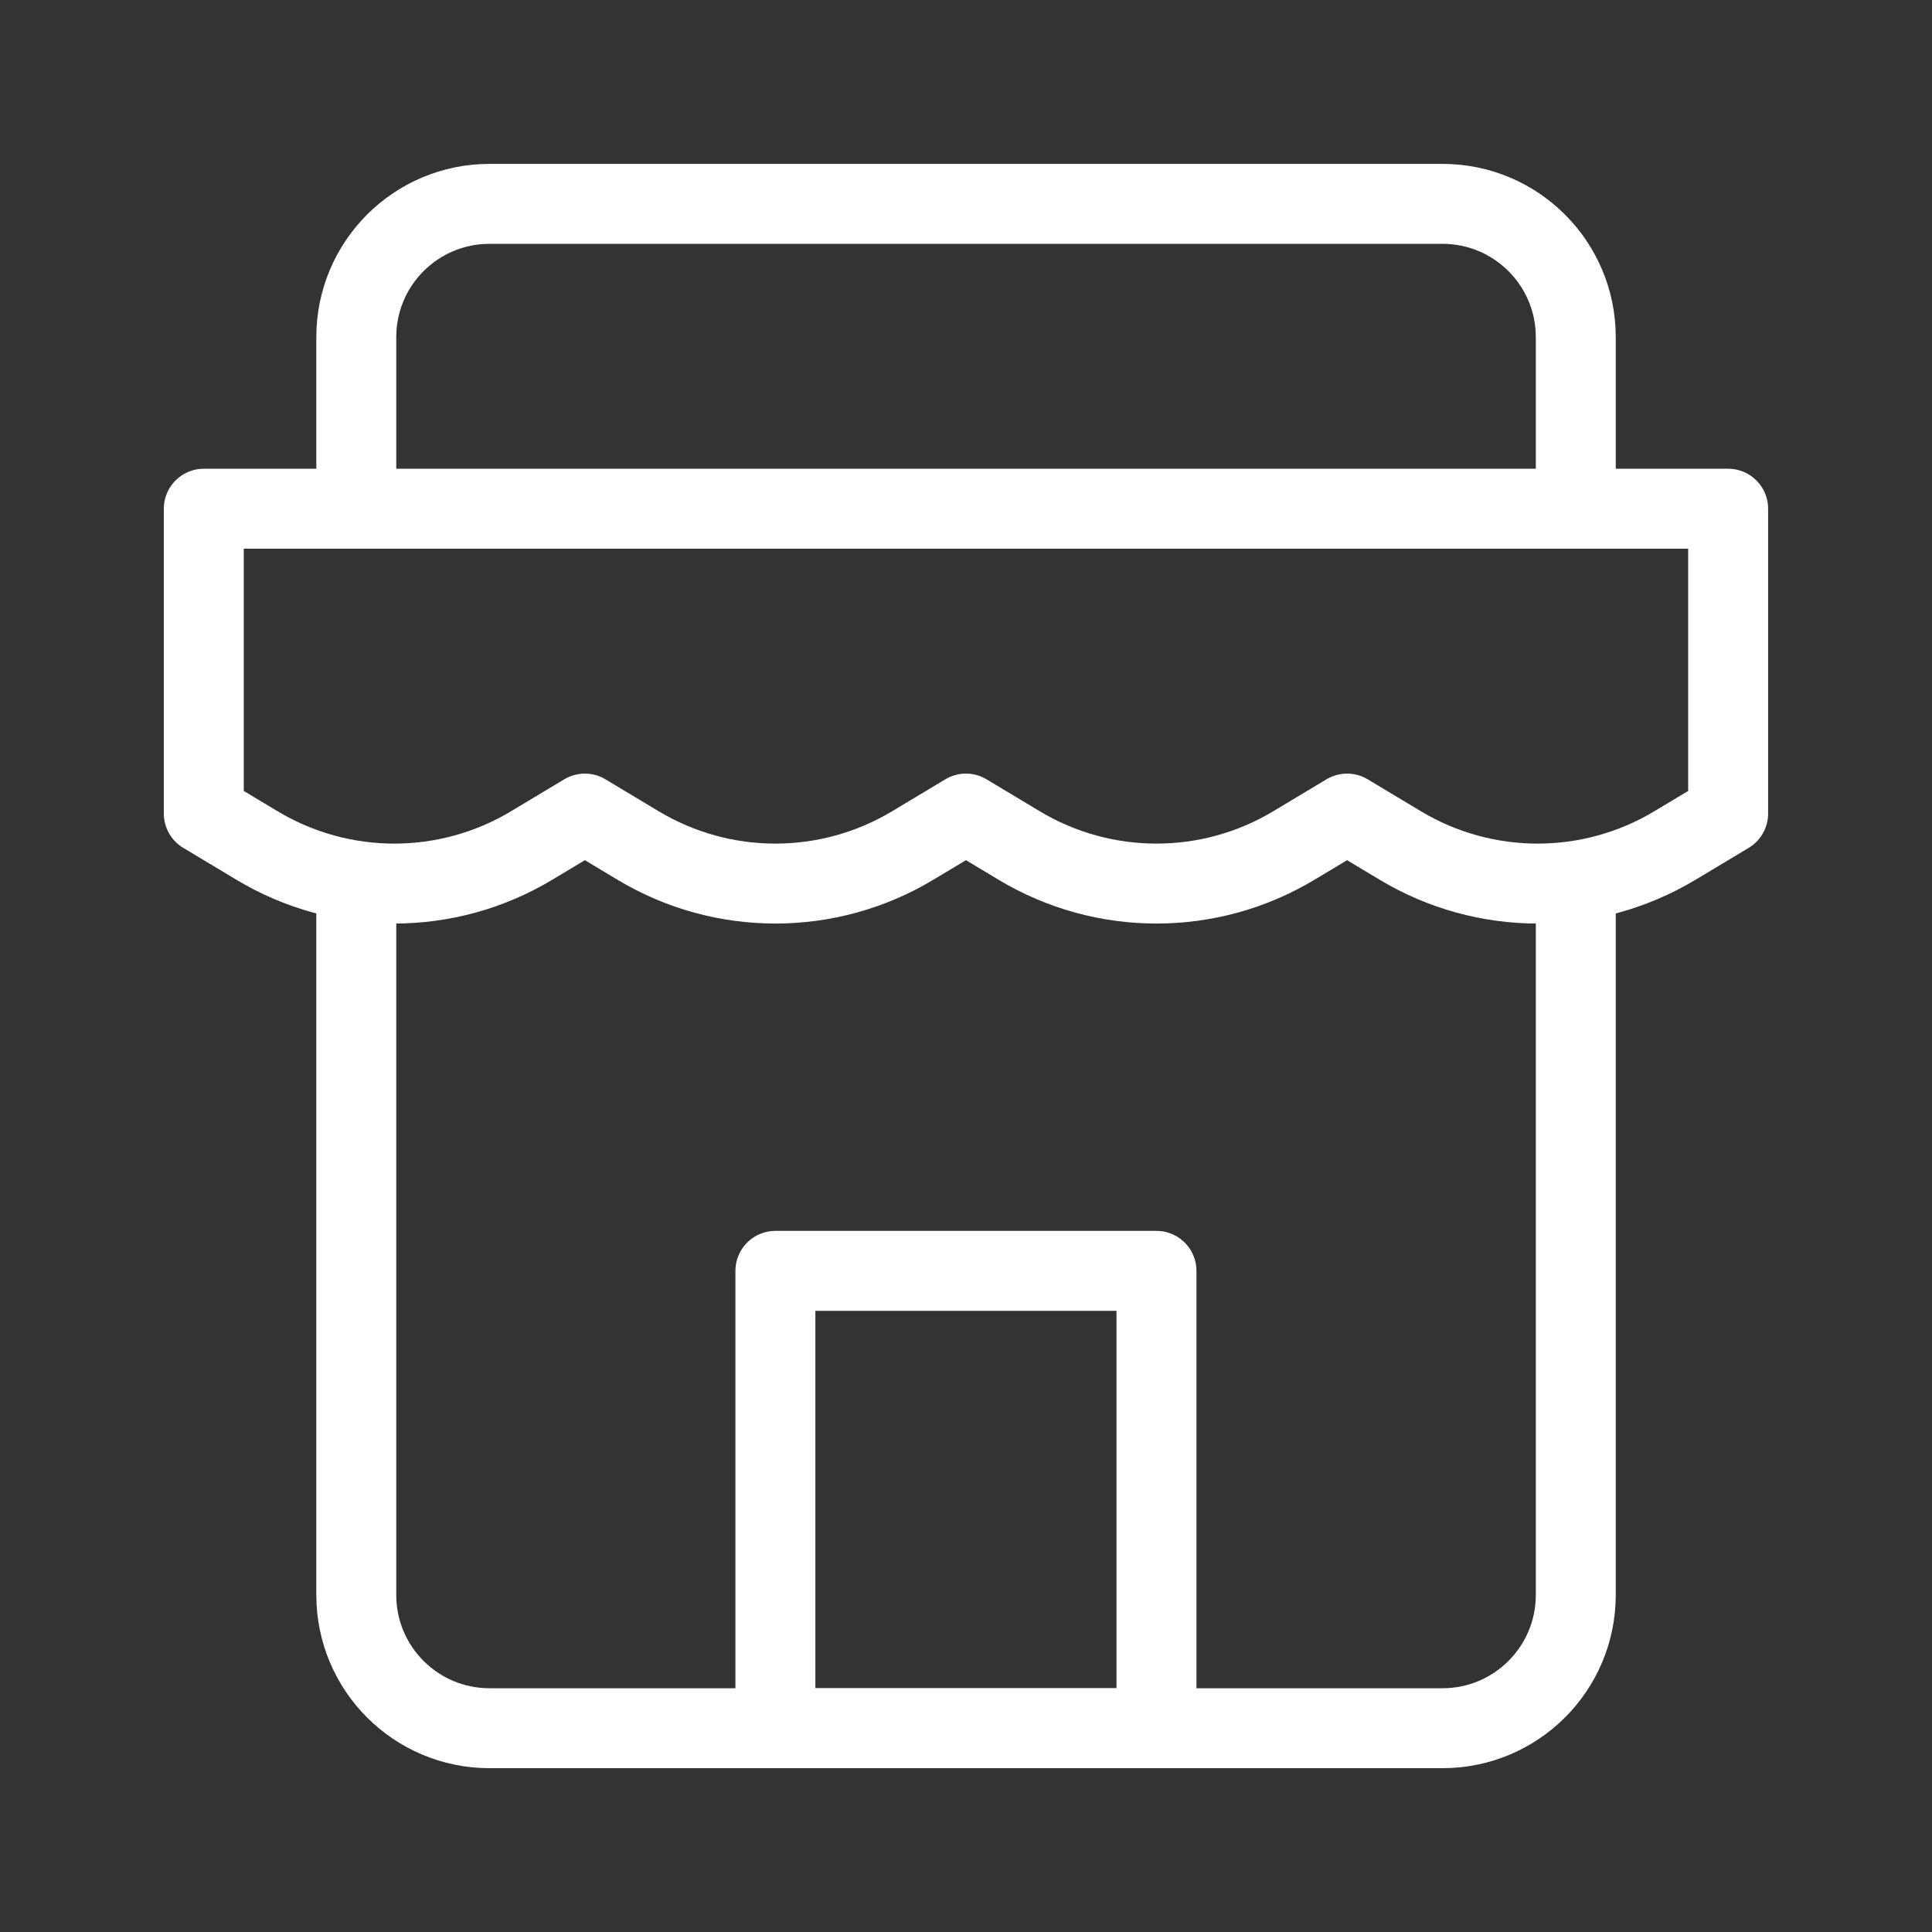 <svg width="29" height="29" viewBox="0 0 29 29" fill="none" xmlns="http://www.w3.org/2000/svg">
<rect x="0" y="0" width="29" height="29" fill="#333333" stroke="none"/>
<path d="M3.059 7.636H25.94V12.212L25.14 12.692C23.872 13.453 22.288 13.453 21.02 12.692L20.22 12.212L19.42 12.692C18.152 13.453 16.567 13.453 15.299 12.692L14.499 12.212L13.699 12.692C12.431 13.453 10.847 13.453 9.579 12.692L8.779 12.212L7.979 12.692C6.711 13.453 5.127 13.453 3.859 12.692L3.059 12.212V7.636Z" stroke="white" stroke-width="1.2" stroke-linecap="square" stroke-linejoin="round"/>
<path d="M5.348 13.636V23.941C5.348 25.046 6.243 25.941 7.348 25.941H21.653C22.757 25.941 23.653 25.046 23.653 23.941V13.356" stroke="white" stroke-width="1.2" stroke-linecap="square" stroke-linejoin="round"/>
<path d="M5.348 7.534V5.06C5.348 3.955 6.243 3.06 7.348 3.06H21.653C22.757 3.06 23.653 3.955 23.653 5.06V7.636" stroke="white" stroke-width="1.2" stroke-linecap="square" stroke-linejoin="round"/>
<path d="M17.359 19.076H11.639V25.941H17.359V19.076Z" stroke="white" stroke-width="1.2" stroke-linecap="square" stroke-linejoin="round"/>
</svg>
